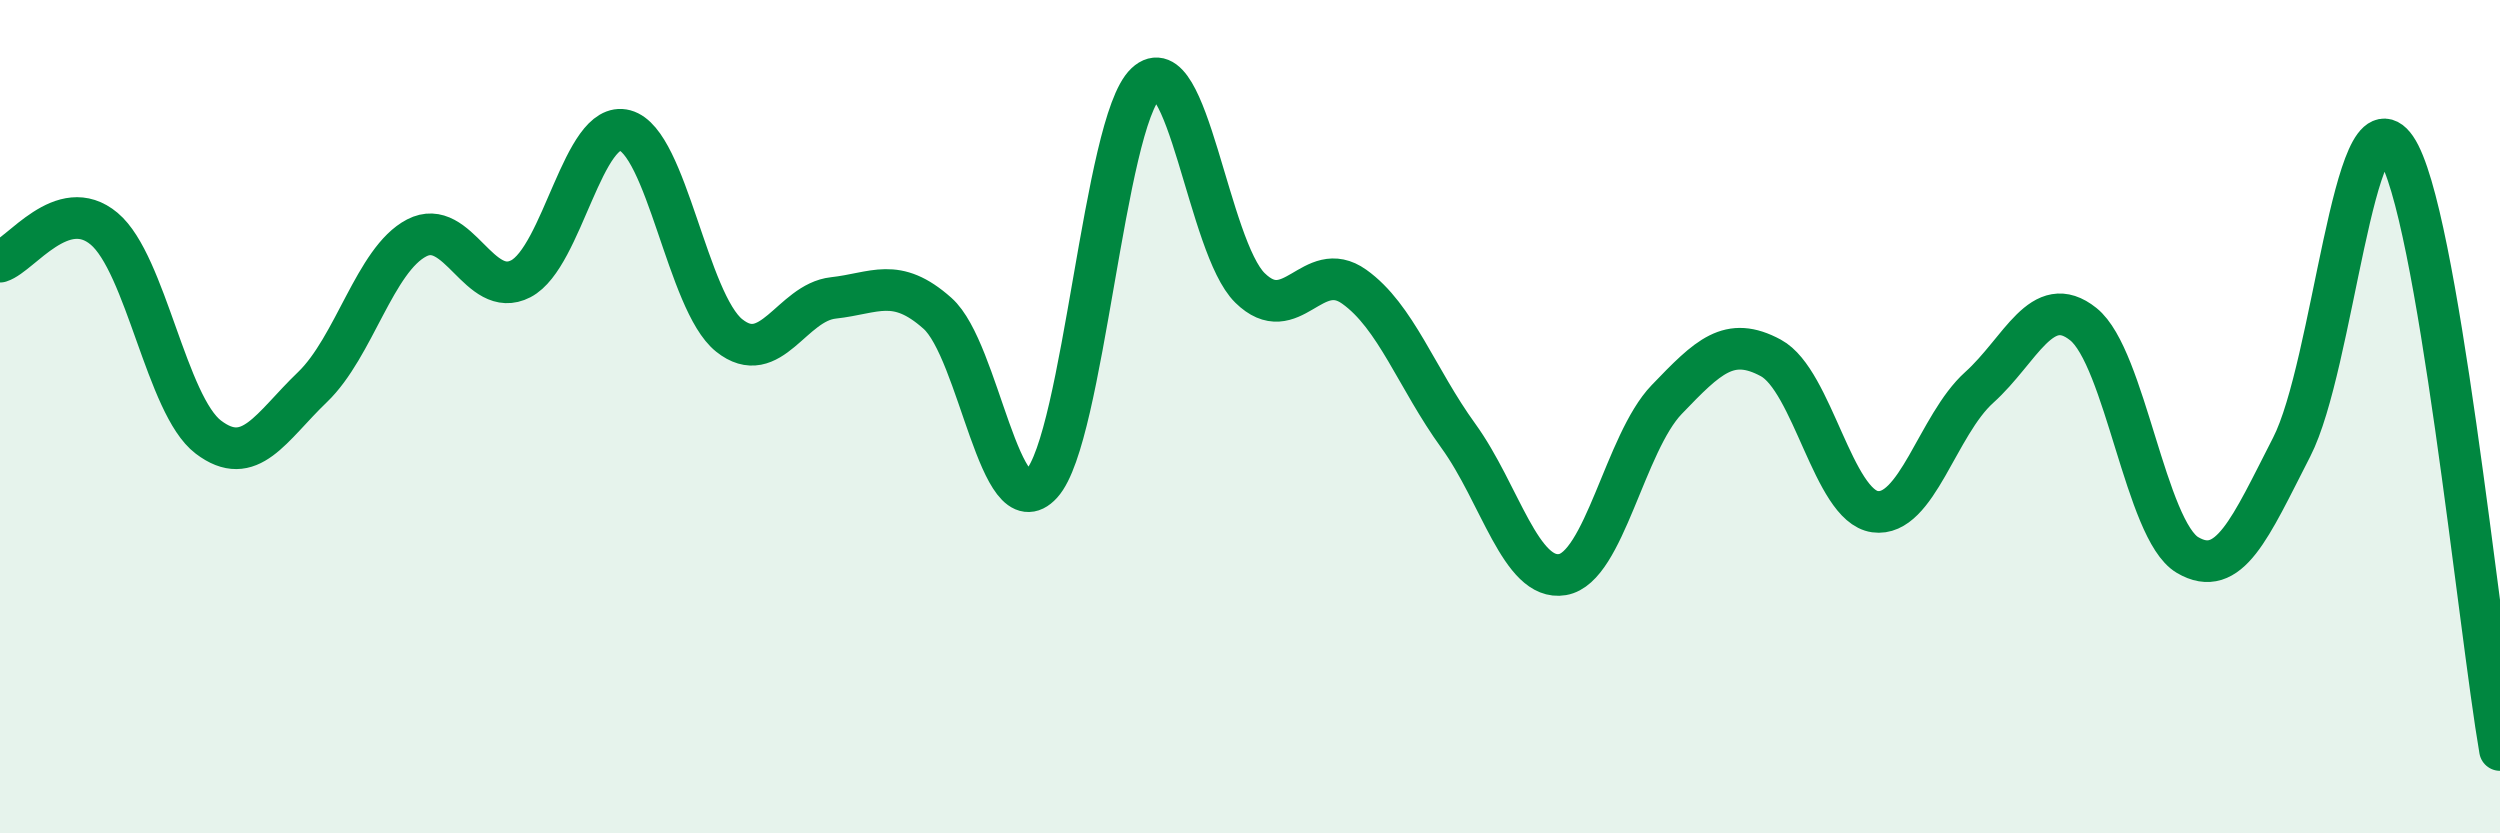 
    <svg width="60" height="20" viewBox="0 0 60 20" xmlns="http://www.w3.org/2000/svg">
      <path
        d="M 0,6.28 C 0.5,6.12 1.5,4.65 2.5,5.49 C 3.5,6.33 4,9.73 5,10.49 C 6,11.25 6.5,10.25 7.5,9.29 C 8.5,8.33 9,6.23 10,5.71 C 11,5.19 11.5,7.21 12.5,6.69 C 13.5,6.17 14,2.86 15,3.13 C 16,3.4 16.5,7.25 17.5,8.05 C 18.5,8.85 19,7.26 20,7.15 C 21,7.04 21.5,6.63 22.5,7.52 C 23.5,8.41 24,12.71 25,11.61 C 26,10.51 26.5,2.94 27.5,2 C 28.5,1.06 29,5.93 30,6.91 C 31,7.89 31.5,6.17 32.5,6.88 C 33.5,7.59 34,9.08 35,10.46 C 36,11.84 36.5,13.96 37.5,13.79 C 38.5,13.62 39,10.63 40,9.59 C 41,8.55 41.5,8.05 42.5,8.59 C 43.5,9.13 44,12.14 45,12.28 C 46,12.42 46.5,10.2 47.5,9.3 C 48.5,8.4 49,6.98 50,7.78 C 51,8.58 51.5,12.73 52.5,13.32 C 53.5,13.91 54,12.68 55,10.73 C 56,8.78 56.5,2.1 57.5,3.55 C 58.5,5 59.5,15.11 60,18L60 20L0 20Z"
        fill="#008740"
        opacity="0.1"
        stroke-linecap="round"
        stroke-linejoin="round"
      />
      <path
        d="M 0,6.28 C 0.5,6.12 1.5,4.65 2.5,5.49 C 3.5,6.33 4,9.73 5,10.49 C 6,11.25 6.5,10.25 7.5,9.29 C 8.5,8.33 9,6.23 10,5.71 C 11,5.19 11.5,7.21 12.5,6.69 C 13.5,6.17 14,2.86 15,3.13 C 16,3.4 16.5,7.25 17.5,8.05 C 18.5,8.85 19,7.26 20,7.15 C 21,7.04 21.5,6.63 22.5,7.52 C 23.5,8.41 24,12.71 25,11.61 C 26,10.51 26.5,2.94 27.5,2 C 28.5,1.06 29,5.93 30,6.91 C 31,7.89 31.5,6.17 32.5,6.88 C 33.5,7.59 34,9.08 35,10.46 C 36,11.84 36.5,13.96 37.5,13.79 C 38.5,13.62 39,10.63 40,9.59 C 41,8.55 41.5,8.05 42.5,8.59 C 43.5,9.13 44,12.14 45,12.28 C 46,12.42 46.5,10.2 47.5,9.3 C 48.5,8.4 49,6.98 50,7.78 C 51,8.58 51.5,12.73 52.5,13.32 C 53.5,13.91 54,12.68 55,10.73 C 56,8.78 56.5,2.1 57.5,3.55 C 58.5,5 59.5,15.11 60,18"
        stroke="#008740"
        stroke-width="1"
        fill="none"
        stroke-linecap="round"
        stroke-linejoin="round"
      />
    </svg>
  